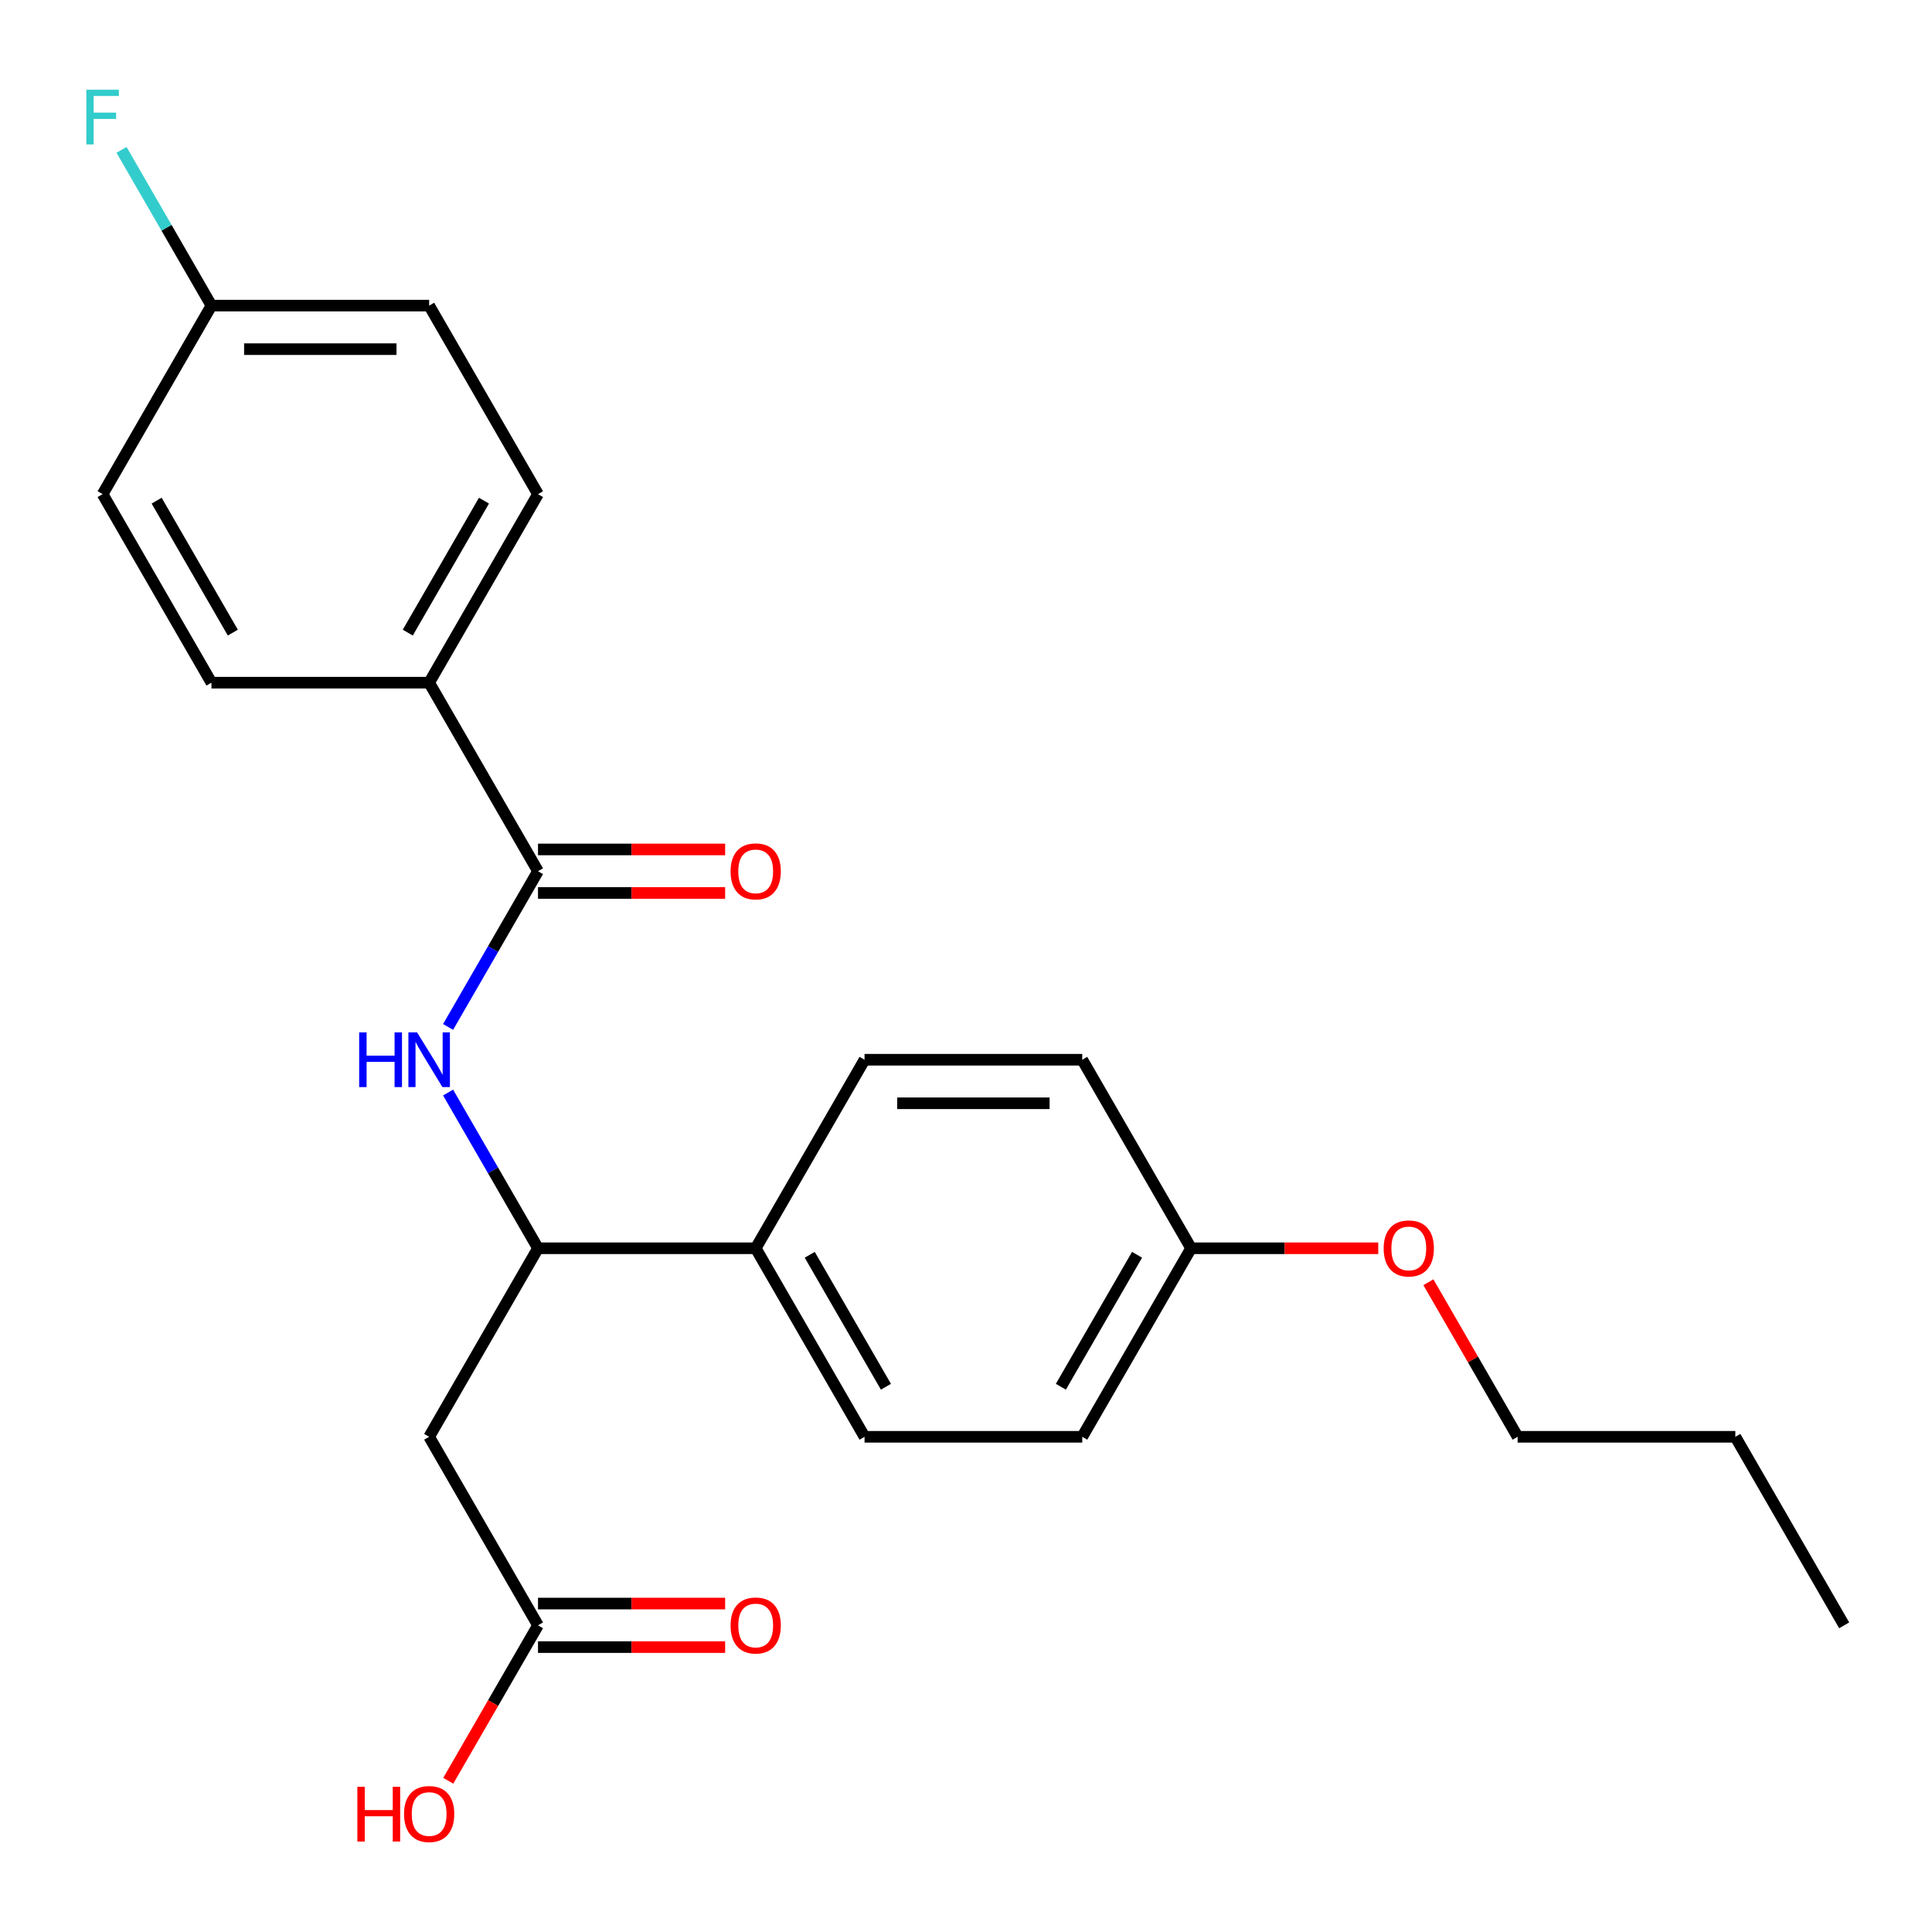 <?xml version='1.0' encoding='iso-8859-1'?>
<svg version='1.1' baseProfile='full'
              xmlns='http://www.w3.org/2000/svg'
                      xmlns:rdkit='http://www.rdkit.org/xml'
                      xmlns:xlink='http://www.w3.org/1999/xlink'
                  xml:space='preserve'
width='1000px' height='1000px' viewBox='0 0 1000 1000'>
<!-- END OF HEADER -->
<rect style='opacity:1.0;fill:#FFFFFF;stroke:none' width='1000' height='1000' x='0' y='0'> </rect>
<path class='bond-0' d='M 278.468,450.936 L 255.199,491.239' style='fill:none;fill-rule:evenodd;stroke:#000000;stroke-width:6px;stroke-linecap:butt;stroke-linejoin:miter;stroke-opacity:1' />
<path class='bond-0' d='M 255.199,491.239 L 231.93,531.542' style='fill:none;fill-rule:evenodd;stroke:#0000FF;stroke-width:6px;stroke-linecap:butt;stroke-linejoin:miter;stroke-opacity:1' />
<path class='bond-4' d='M 278.468,450.936 L 222.128,353.352' style='fill:none;fill-rule:evenodd;stroke:#000000;stroke-width:6px;stroke-linecap:butt;stroke-linejoin:miter;stroke-opacity:1' />
<path class='bond-6' d='M 278.468,462.204 L 326.899,462.204' style='fill:none;fill-rule:evenodd;stroke:#000000;stroke-width:6px;stroke-linecap:butt;stroke-linejoin:miter;stroke-opacity:1' />
<path class='bond-6' d='M 326.899,462.204 L 375.33,462.204' style='fill:none;fill-rule:evenodd;stroke:#FF0000;stroke-width:6px;stroke-linecap:butt;stroke-linejoin:miter;stroke-opacity:1' />
<path class='bond-6' d='M 278.468,439.668 L 326.899,439.668' style='fill:none;fill-rule:evenodd;stroke:#000000;stroke-width:6px;stroke-linecap:butt;stroke-linejoin:miter;stroke-opacity:1' />
<path class='bond-6' d='M 326.899,439.668 L 375.33,439.668' style='fill:none;fill-rule:evenodd;stroke:#FF0000;stroke-width:6px;stroke-linecap:butt;stroke-linejoin:miter;stroke-opacity:1' />
<path class='bond-2' d='M 231.93,565.496 L 255.199,605.799' style='fill:none;fill-rule:evenodd;stroke:#0000FF;stroke-width:6px;stroke-linecap:butt;stroke-linejoin:miter;stroke-opacity:1' />
<path class='bond-2' d='M 255.199,605.799 L 278.468,646.102' style='fill:none;fill-rule:evenodd;stroke:#000000;stroke-width:6px;stroke-linecap:butt;stroke-linejoin:miter;stroke-opacity:1' />
<path class='bond-1' d='M 222.128,743.686 L 278.468,646.102' style='fill:none;fill-rule:evenodd;stroke:#000000;stroke-width:6px;stroke-linecap:butt;stroke-linejoin:miter;stroke-opacity:1' />
<path class='bond-3' d='M 222.128,743.686 L 278.468,841.269' style='fill:none;fill-rule:evenodd;stroke:#000000;stroke-width:6px;stroke-linecap:butt;stroke-linejoin:miter;stroke-opacity:1' />
<path class='bond-5' d='M 278.468,646.102 L 391.147,646.102' style='fill:none;fill-rule:evenodd;stroke:#000000;stroke-width:6px;stroke-linecap:butt;stroke-linejoin:miter;stroke-opacity:1' />
<path class='bond-7' d='M 278.468,852.537 L 326.899,852.537' style='fill:none;fill-rule:evenodd;stroke:#000000;stroke-width:6px;stroke-linecap:butt;stroke-linejoin:miter;stroke-opacity:1' />
<path class='bond-7' d='M 326.899,852.537 L 375.33,852.537' style='fill:none;fill-rule:evenodd;stroke:#FF0000;stroke-width:6px;stroke-linecap:butt;stroke-linejoin:miter;stroke-opacity:1' />
<path class='bond-7' d='M 278.468,830.001 L 326.899,830.001' style='fill:none;fill-rule:evenodd;stroke:#000000;stroke-width:6px;stroke-linecap:butt;stroke-linejoin:miter;stroke-opacity:1' />
<path class='bond-7' d='M 326.899,830.001 L 375.33,830.001' style='fill:none;fill-rule:evenodd;stroke:#FF0000;stroke-width:6px;stroke-linecap:butt;stroke-linejoin:miter;stroke-opacity:1' />
<path class='bond-13' d='M 278.468,841.269 L 255.245,881.492' style='fill:none;fill-rule:evenodd;stroke:#000000;stroke-width:6px;stroke-linecap:butt;stroke-linejoin:miter;stroke-opacity:1' />
<path class='bond-13' d='M 255.245,881.492 L 232.022,921.716' style='fill:none;fill-rule:evenodd;stroke:#FF0000;stroke-width:6px;stroke-linecap:butt;stroke-linejoin:miter;stroke-opacity:1' />
<path class='bond-8' d='M 222.128,353.352 L 278.468,255.769' style='fill:none;fill-rule:evenodd;stroke:#000000;stroke-width:6px;stroke-linecap:butt;stroke-linejoin:miter;stroke-opacity:1' />
<path class='bond-8' d='M 211.062,327.447 L 250.5,259.138' style='fill:none;fill-rule:evenodd;stroke:#000000;stroke-width:6px;stroke-linecap:butt;stroke-linejoin:miter;stroke-opacity:1' />
<path class='bond-9' d='M 222.128,353.352 L 109.448,353.352' style='fill:none;fill-rule:evenodd;stroke:#000000;stroke-width:6px;stroke-linecap:butt;stroke-linejoin:miter;stroke-opacity:1' />
<path class='bond-10' d='M 391.147,646.102 L 447.487,743.686' style='fill:none;fill-rule:evenodd;stroke:#000000;stroke-width:6px;stroke-linecap:butt;stroke-linejoin:miter;stroke-opacity:1' />
<path class='bond-10' d='M 419.115,649.472 L 458.553,717.78' style='fill:none;fill-rule:evenodd;stroke:#000000;stroke-width:6px;stroke-linecap:butt;stroke-linejoin:miter;stroke-opacity:1' />
<path class='bond-11' d='M 391.147,646.102 L 447.487,548.519' style='fill:none;fill-rule:evenodd;stroke:#000000;stroke-width:6px;stroke-linecap:butt;stroke-linejoin:miter;stroke-opacity:1' />
<path class='bond-16' d='M 278.468,255.769 L 222.128,158.185' style='fill:none;fill-rule:evenodd;stroke:#000000;stroke-width:6px;stroke-linecap:butt;stroke-linejoin:miter;stroke-opacity:1' />
<path class='bond-15' d='M 109.448,353.352 L 53.109,255.769' style='fill:none;fill-rule:evenodd;stroke:#000000;stroke-width:6px;stroke-linecap:butt;stroke-linejoin:miter;stroke-opacity:1' />
<path class='bond-15' d='M 120.514,327.447 L 81.076,259.138' style='fill:none;fill-rule:evenodd;stroke:#000000;stroke-width:6px;stroke-linecap:butt;stroke-linejoin:miter;stroke-opacity:1' />
<path class='bond-18' d='M 447.487,743.686 L 560.167,743.686' style='fill:none;fill-rule:evenodd;stroke:#000000;stroke-width:6px;stroke-linecap:butt;stroke-linejoin:miter;stroke-opacity:1' />
<path class='bond-17' d='M 447.487,548.519 L 560.167,548.519' style='fill:none;fill-rule:evenodd;stroke:#000000;stroke-width:6px;stroke-linecap:butt;stroke-linejoin:miter;stroke-opacity:1' />
<path class='bond-17' d='M 464.389,571.055 L 543.265,571.055' style='fill:none;fill-rule:evenodd;stroke:#000000;stroke-width:6px;stroke-linecap:butt;stroke-linejoin:miter;stroke-opacity:1' />
<path class='bond-12' d='M 109.448,158.185 L 53.109,255.769' style='fill:none;fill-rule:evenodd;stroke:#000000;stroke-width:6px;stroke-linecap:butt;stroke-linejoin:miter;stroke-opacity:1' />
<path class='bond-19' d='M 109.448,158.185 L 86.179,117.882' style='fill:none;fill-rule:evenodd;stroke:#000000;stroke-width:6px;stroke-linecap:butt;stroke-linejoin:miter;stroke-opacity:1' />
<path class='bond-19' d='M 86.179,117.882 L 62.91,77.579' style='fill:none;fill-rule:evenodd;stroke:#33CCCC;stroke-width:6px;stroke-linecap:butt;stroke-linejoin:miter;stroke-opacity:1' />
<path class='bond-24' d='M 109.448,158.185 L 222.128,158.185' style='fill:none;fill-rule:evenodd;stroke:#000000;stroke-width:6px;stroke-linecap:butt;stroke-linejoin:miter;stroke-opacity:1' />
<path class='bond-24' d='M 126.35,180.721 L 205.226,180.721' style='fill:none;fill-rule:evenodd;stroke:#000000;stroke-width:6px;stroke-linecap:butt;stroke-linejoin:miter;stroke-opacity:1' />
<path class='bond-14' d='M 616.507,646.102 L 560.167,548.519' style='fill:none;fill-rule:evenodd;stroke:#000000;stroke-width:6px;stroke-linecap:butt;stroke-linejoin:miter;stroke-opacity:1' />
<path class='bond-20' d='M 616.507,646.102 L 664.938,646.102' style='fill:none;fill-rule:evenodd;stroke:#000000;stroke-width:6px;stroke-linecap:butt;stroke-linejoin:miter;stroke-opacity:1' />
<path class='bond-20' d='M 664.938,646.102 L 713.369,646.102' style='fill:none;fill-rule:evenodd;stroke:#FF0000;stroke-width:6px;stroke-linecap:butt;stroke-linejoin:miter;stroke-opacity:1' />
<path class='bond-25' d='M 616.507,646.102 L 560.167,743.686' style='fill:none;fill-rule:evenodd;stroke:#000000;stroke-width:6px;stroke-linecap:butt;stroke-linejoin:miter;stroke-opacity:1' />
<path class='bond-25' d='M 588.539,649.472 L 549.101,717.78' style='fill:none;fill-rule:evenodd;stroke:#000000;stroke-width:6px;stroke-linecap:butt;stroke-linejoin:miter;stroke-opacity:1' />
<path class='bond-21' d='M 739.334,663.679 L 762.43,703.683' style='fill:none;fill-rule:evenodd;stroke:#FF0000;stroke-width:6px;stroke-linecap:butt;stroke-linejoin:miter;stroke-opacity:1' />
<path class='bond-21' d='M 762.43,703.683 L 785.526,743.686' style='fill:none;fill-rule:evenodd;stroke:#000000;stroke-width:6px;stroke-linecap:butt;stroke-linejoin:miter;stroke-opacity:1' />
<path class='bond-22' d='M 785.526,743.686 L 898.206,743.686' style='fill:none;fill-rule:evenodd;stroke:#000000;stroke-width:6px;stroke-linecap:butt;stroke-linejoin:miter;stroke-opacity:1' />
<path class='bond-23' d='M 898.206,743.686 L 954.545,841.269' style='fill:none;fill-rule:evenodd;stroke:#000000;stroke-width:6px;stroke-linecap:butt;stroke-linejoin:miter;stroke-opacity:1' />
<path  class='atom-1' d='M 185.908 534.359
L 189.748 534.359
L 189.748 546.399
L 204.228 546.399
L 204.228 534.359
L 208.068 534.359
L 208.068 562.679
L 204.228 562.679
L 204.228 549.599
L 189.748 549.599
L 189.748 562.679
L 185.908 562.679
L 185.908 534.359
' fill='#0000FF'/>
<path  class='atom-1' d='M 215.868 534.359
L 225.148 549.359
Q 226.068 550.839, 227.548 553.519
Q 229.028 556.199, 229.108 556.359
L 229.108 534.359
L 232.868 534.359
L 232.868 562.679
L 228.988 562.679
L 219.028 546.279
Q 217.868 544.359, 216.628 542.159
Q 215.428 539.959, 215.068 539.279
L 215.068 562.679
L 211.388 562.679
L 211.388 534.359
L 215.868 534.359
' fill='#0000FF'/>
<path  class='atom-7' d='M 378.147 451.016
Q 378.147 444.216, 381.507 440.416
Q 384.867 436.616, 391.147 436.616
Q 397.427 436.616, 400.787 440.416
Q 404.147 444.216, 404.147 451.016
Q 404.147 457.896, 400.747 461.816
Q 397.347 465.696, 391.147 465.696
Q 384.907 465.696, 381.507 461.816
Q 378.147 457.936, 378.147 451.016
M 391.147 462.496
Q 395.467 462.496, 397.787 459.616
Q 400.147 456.696, 400.147 451.016
Q 400.147 445.456, 397.787 442.656
Q 395.467 439.816, 391.147 439.816
Q 386.827 439.816, 384.467 442.616
Q 382.147 445.416, 382.147 451.016
Q 382.147 456.736, 384.467 459.616
Q 386.827 462.496, 391.147 462.496
' fill='#FF0000'/>
<path  class='atom-8' d='M 378.147 841.349
Q 378.147 834.549, 381.507 830.749
Q 384.867 826.949, 391.147 826.949
Q 397.427 826.949, 400.787 830.749
Q 404.147 834.549, 404.147 841.349
Q 404.147 848.229, 400.747 852.149
Q 397.347 856.029, 391.147 856.029
Q 384.907 856.029, 381.507 852.149
Q 378.147 848.269, 378.147 841.349
M 391.147 852.829
Q 395.467 852.829, 397.787 849.949
Q 400.147 847.029, 400.147 841.349
Q 400.147 835.789, 397.787 832.989
Q 395.467 830.149, 391.147 830.149
Q 386.827 830.149, 384.467 832.949
Q 382.147 835.749, 382.147 841.349
Q 382.147 847.069, 384.467 849.949
Q 386.827 852.829, 391.147 852.829
' fill='#FF0000'/>
<path  class='atom-14' d='M 184.968 924.853
L 188.808 924.853
L 188.808 936.893
L 203.288 936.893
L 203.288 924.853
L 207.128 924.853
L 207.128 953.173
L 203.288 953.173
L 203.288 940.093
L 188.808 940.093
L 188.808 953.173
L 184.968 953.173
L 184.968 924.853
' fill='#FF0000'/>
<path  class='atom-14' d='M 209.128 938.933
Q 209.128 932.133, 212.488 928.333
Q 215.848 924.533, 222.128 924.533
Q 228.408 924.533, 231.768 928.333
Q 235.128 932.133, 235.128 938.933
Q 235.128 945.813, 231.728 949.733
Q 228.328 953.613, 222.128 953.613
Q 215.888 953.613, 212.488 949.733
Q 209.128 945.853, 209.128 938.933
M 222.128 950.413
Q 226.448 950.413, 228.768 947.533
Q 231.128 944.613, 231.128 938.933
Q 231.128 933.373, 228.768 930.573
Q 226.448 927.733, 222.128 927.733
Q 217.808 927.733, 215.448 930.533
Q 213.128 933.333, 213.128 938.933
Q 213.128 944.653, 215.448 947.533
Q 217.808 950.413, 222.128 950.413
' fill='#FF0000'/>
<path  class='atom-20' d='M 44.689 46.442
L 61.529 46.442
L 61.529 49.682
L 48.489 49.682
L 48.489 58.282
L 60.089 58.282
L 60.089 61.562
L 48.489 61.562
L 48.489 74.762
L 44.689 74.762
L 44.689 46.442
' fill='#33CCCC'/>
<path  class='atom-21' d='M 716.186 646.182
Q 716.186 639.382, 719.546 635.582
Q 722.906 631.782, 729.186 631.782
Q 735.466 631.782, 738.826 635.582
Q 742.186 639.382, 742.186 646.182
Q 742.186 653.062, 738.786 656.982
Q 735.386 660.862, 729.186 660.862
Q 722.946 660.862, 719.546 656.982
Q 716.186 653.102, 716.186 646.182
M 729.186 657.662
Q 733.506 657.662, 735.826 654.782
Q 738.186 651.862, 738.186 646.182
Q 738.186 640.622, 735.826 637.822
Q 733.506 634.982, 729.186 634.982
Q 724.866 634.982, 722.506 637.782
Q 720.186 640.582, 720.186 646.182
Q 720.186 651.902, 722.506 654.782
Q 724.866 657.662, 729.186 657.662
' fill='#FF0000'/>
</svg>
